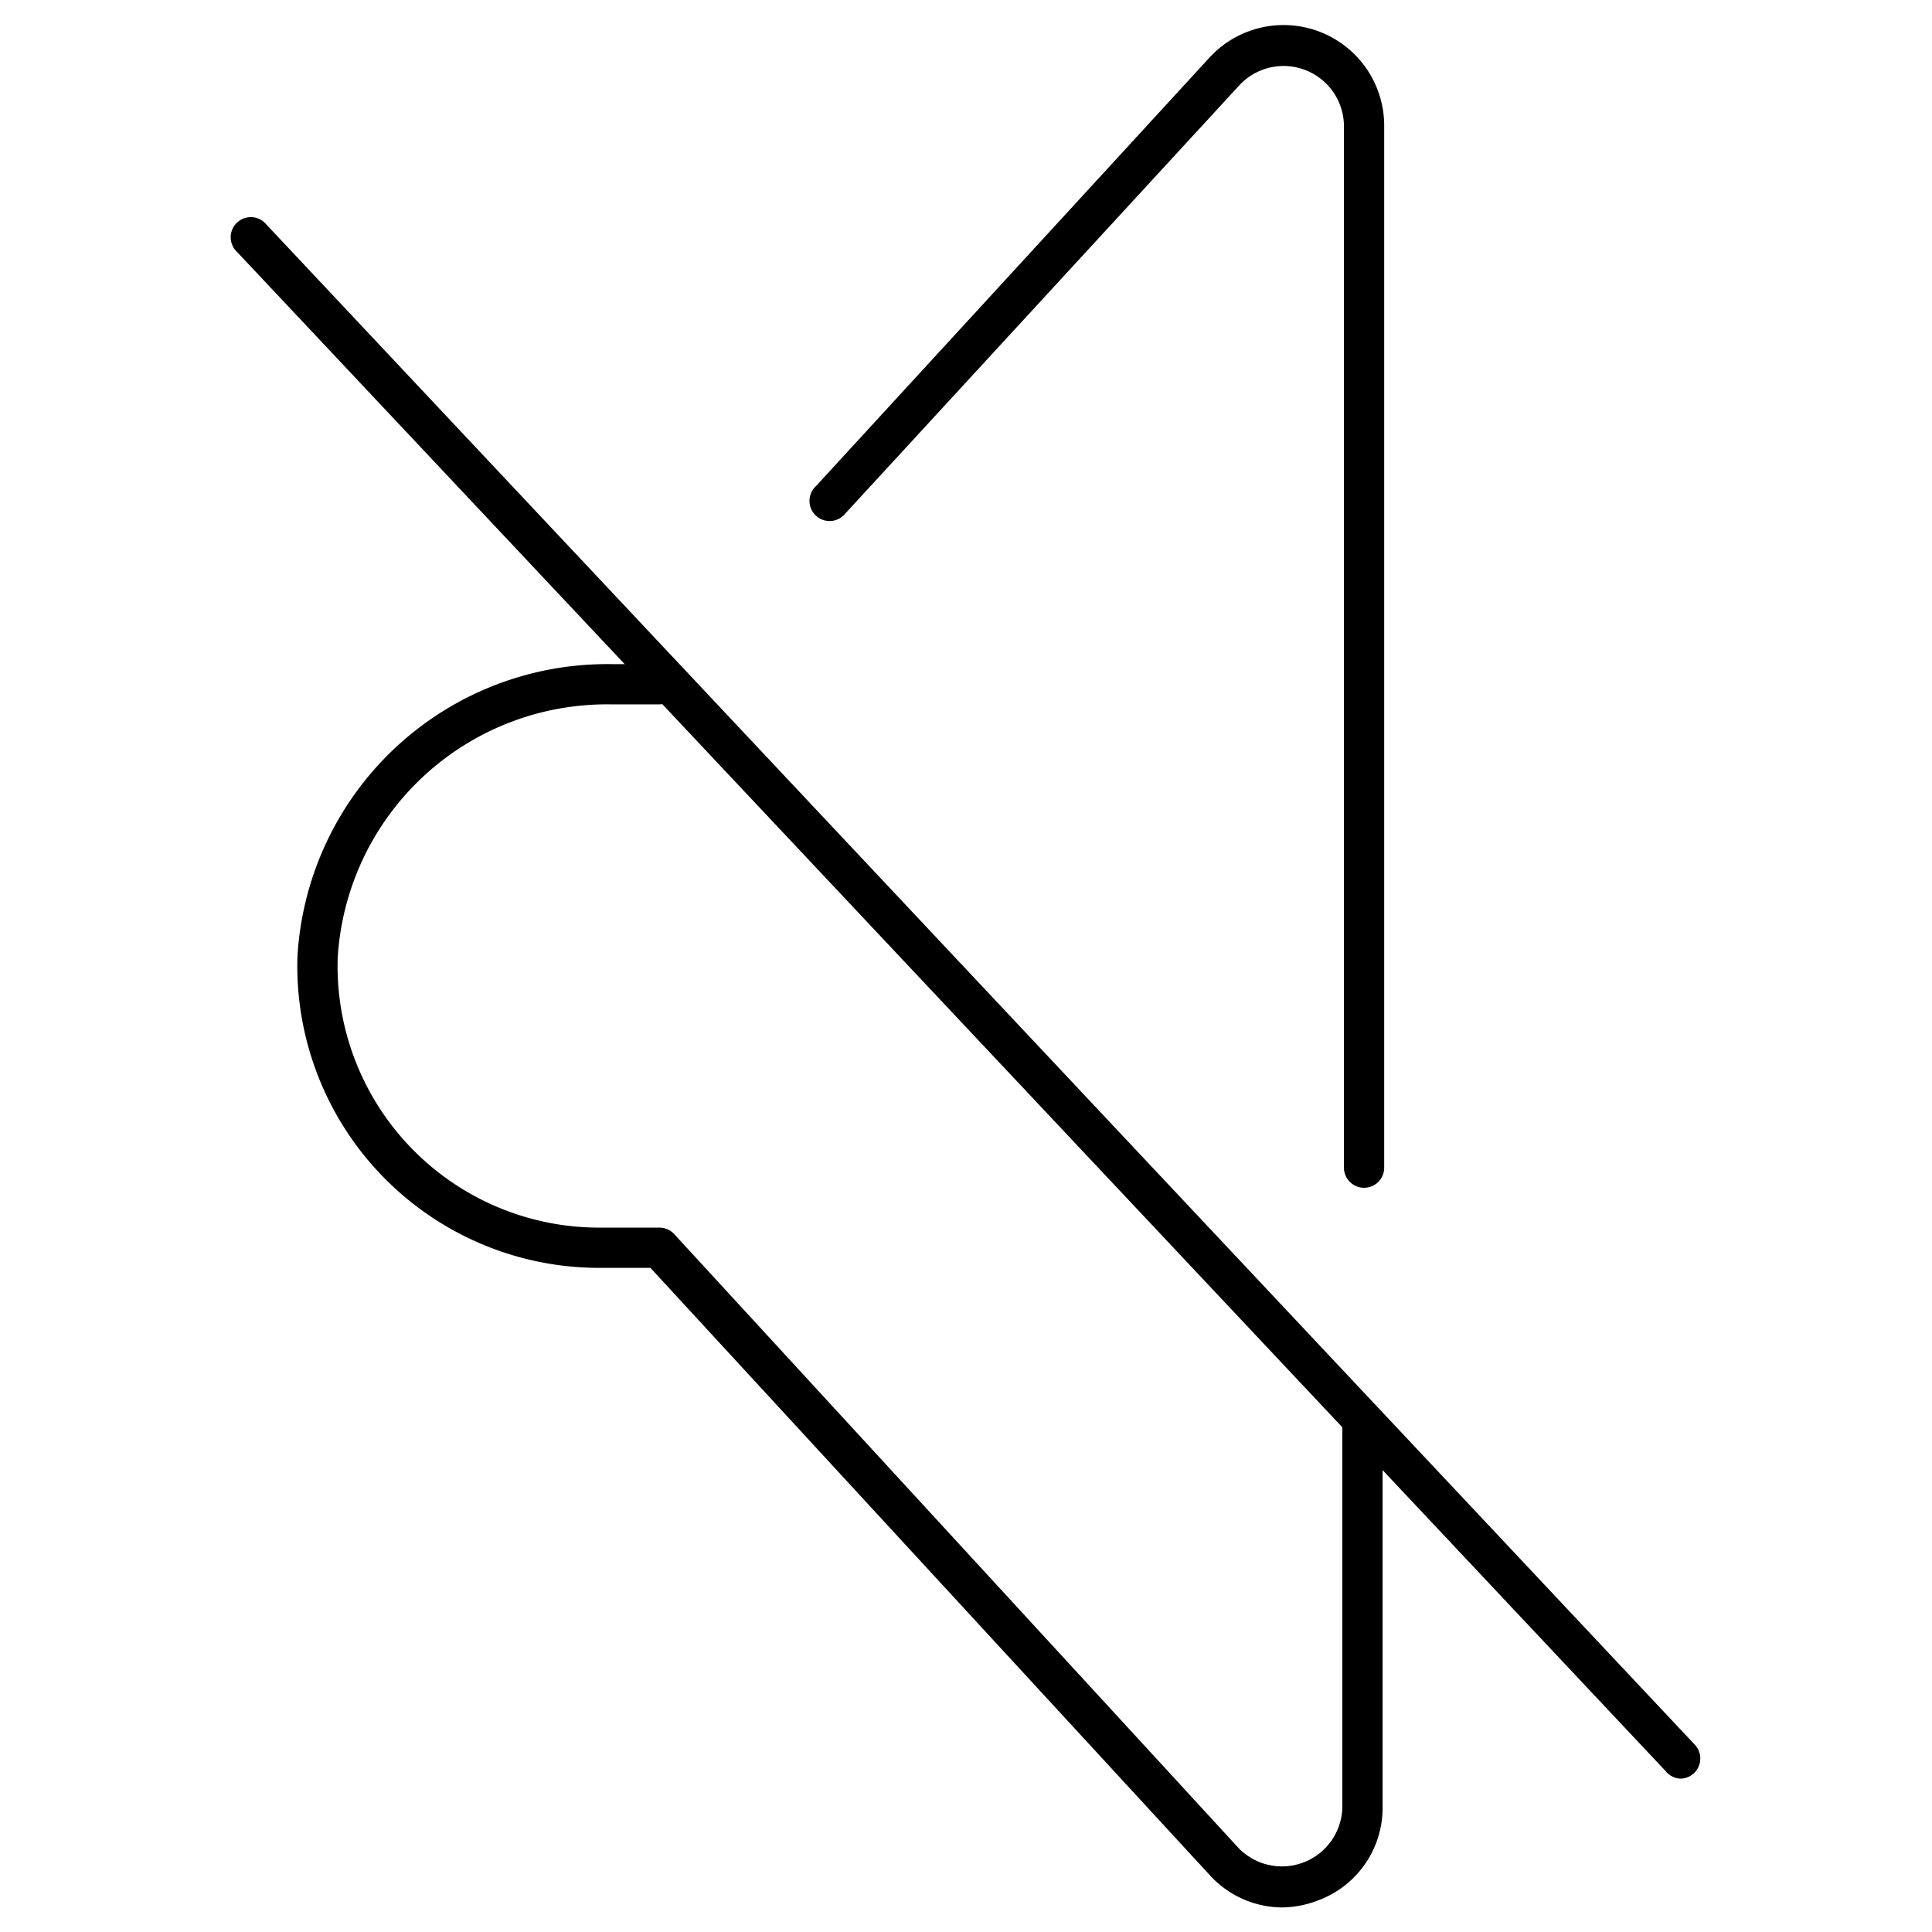 <?xml version="1.0" encoding="utf-8"?><!-- Uploaded to: SVG Repo, www.svgrepo.com, Generator: SVG Repo Mixer Tools -->
<svg width="800px" height="800px" viewBox="0 0 48 48" xmlns="http://www.w3.org/2000/svg"><title>ONE-xicons</title><path d="M41.75,44.19A0.5,0.5,0,0,1,41.38,44L5.89,6.26a0.5,0.5,0,1,1,.73-0.68L42.11,43.35A0.5,0.5,0,0,1,41.75,44.19Z"/><path d="M33.89,29.51a0.5,0.5,0,0,1-.5-0.5V3.12a1.5,1.5,0,0,0-2.6-1L21,12.76a0.5,0.5,0,1,1-.73-0.68L30.05,1.43a2.5,2.5,0,0,1,4.34,1.69V29A0.5,0.5,0,0,1,33.89,29.51Z"/><path d="M31.87,47.39a2.45,2.45,0,0,1-1.82-.81L16.16,31.5H14.89a7.5,7.5,0,0,1-7.5-7.73,7.71,7.71,0,0,1,7.79-7.27h1.19a0.5,0.5,0,0,1,0,1H15.18a6.7,6.7,0,0,0-6.79,6.3,6.5,6.5,0,0,0,6.5,6.7h1.49a0.5,0.5,0,0,1,.37.16l14,15.23a1.5,1.5,0,0,0,2.6-1V35.33a0.5,0.5,0,0,1,1,0v9.55a2.45,2.45,0,0,1-1.59,2.33A2.56,2.56,0,0,1,31.87,47.39Z"/><rect width="48" height="48" fill="none"/></svg>
